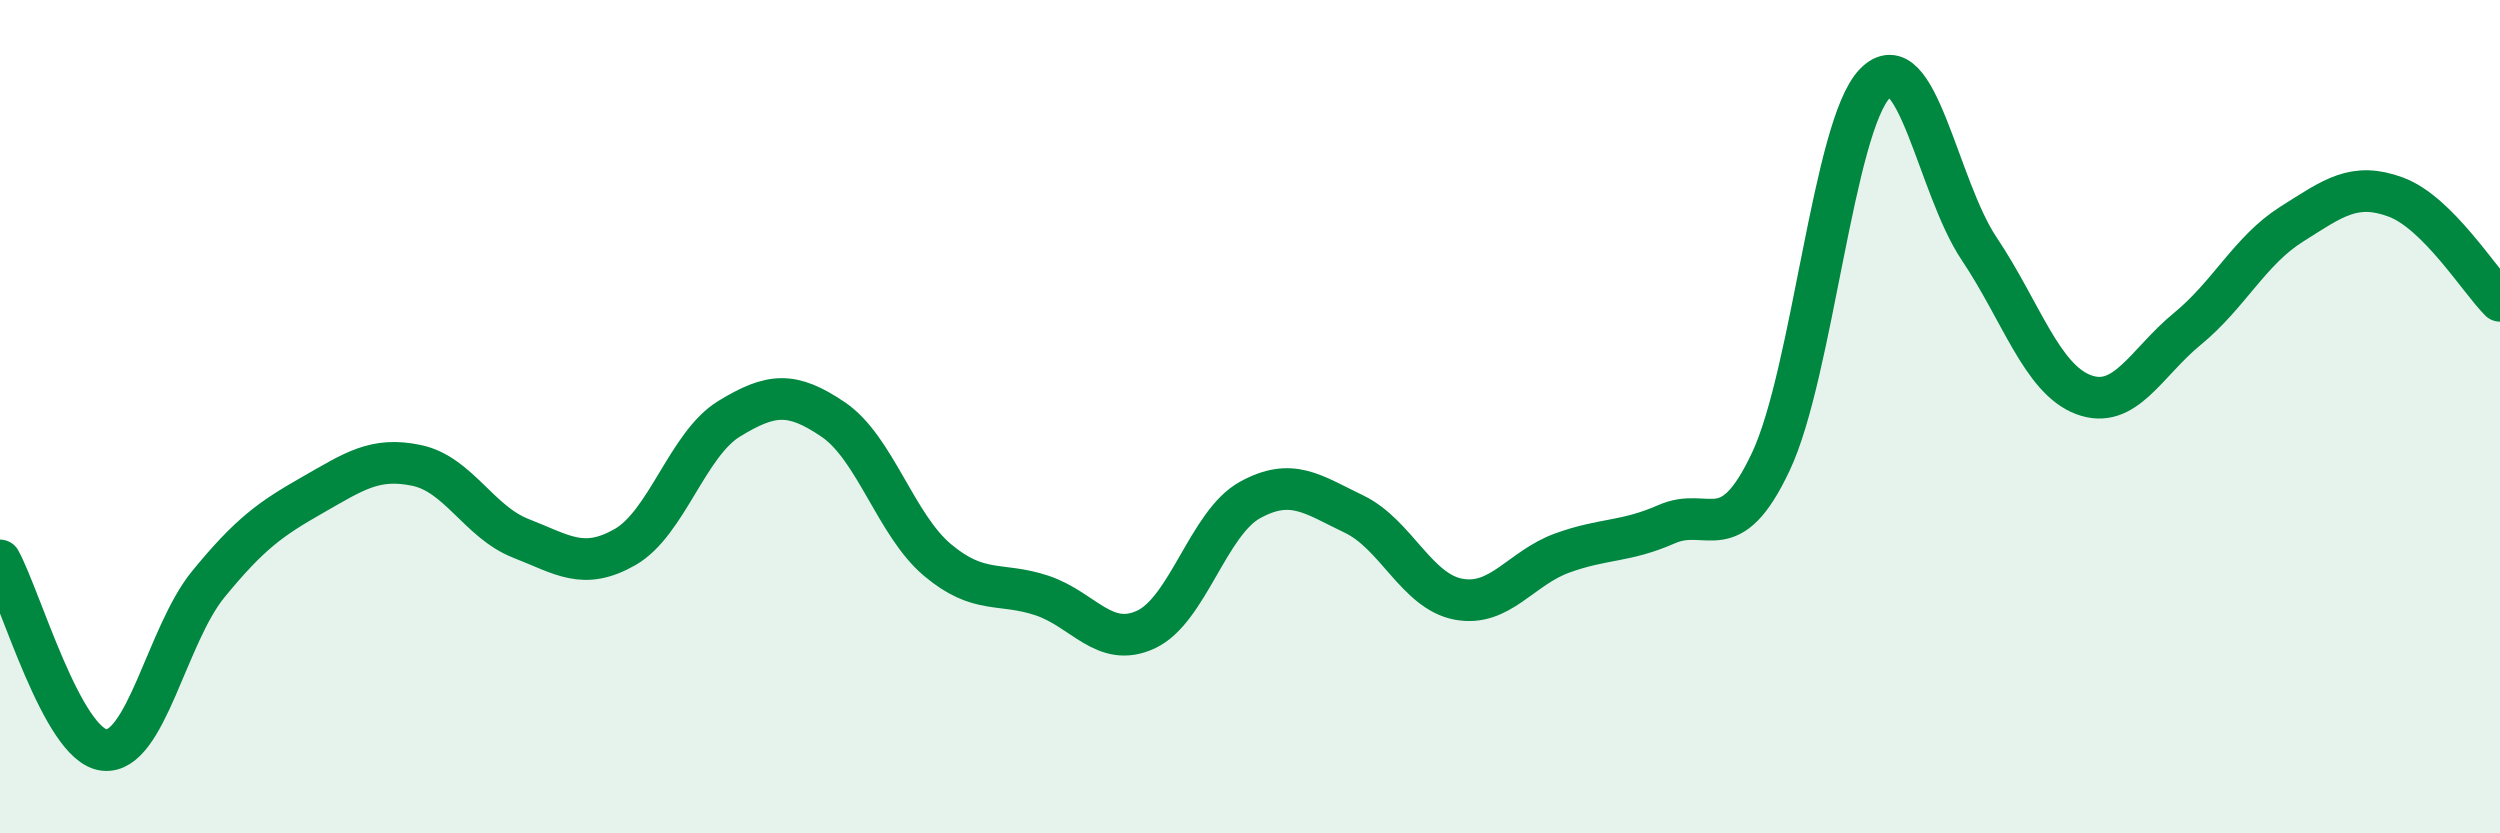 
    <svg width="60" height="20" viewBox="0 0 60 20" xmlns="http://www.w3.org/2000/svg">
      <path
        d="M 0,13.45 C 0.5,14.36 1.5,17.89 2.5,18 C 3.5,18.11 4,15.24 5,14.02 C 6,12.8 6.5,12.45 7.5,11.88 C 8.5,11.31 9,10.96 10,11.17 C 11,11.38 11.5,12.53 12.5,12.92 C 13.5,13.31 14,13.7 15,13.13 C 16,12.56 16.5,10.66 17.5,10.05 C 18.5,9.44 19,9.39 20,10.07 C 21,10.75 21.5,12.6 22.5,13.44 C 23.5,14.28 24,13.96 25,14.29 C 26,14.62 26.5,15.57 27.5,15.11 C 28.5,14.65 29,12.55 30,12 C 31,11.45 31.5,11.86 32.5,12.34 C 33.5,12.82 34,14.19 35,14.38 C 36,14.57 36.5,13.63 37.5,13.27 C 38.5,12.91 39,13.02 40,12.58 C 41,12.14 41.5,13.2 42.5,11.08 C 43.5,8.96 44,3.02 45,2 C 46,0.98 46.5,4.48 47.5,5.97 C 48.5,7.46 49,9.09 50,9.47 C 51,9.85 51.5,8.71 52.5,7.89 C 53.5,7.07 54,6.01 55,5.38 C 56,4.75 56.5,4.36 57.5,4.73 C 58.5,5.1 59.5,6.72 60,7.22L60 20L0 20Z"
        fill="#008740"
        opacity="0.1"
        stroke-linecap="round"
        stroke-linejoin="round"
      />
      <path
        d="M 0,13.45 C 0.5,14.36 1.5,17.89 2.5,18 C 3.5,18.11 4,15.24 5,14.02 C 6,12.8 6.5,12.45 7.5,11.88 C 8.5,11.31 9,10.96 10,11.17 C 11,11.38 11.5,12.53 12.5,12.92 C 13.5,13.31 14,13.7 15,13.13 C 16,12.56 16.5,10.66 17.5,10.05 C 18.5,9.44 19,9.39 20,10.07 C 21,10.75 21.5,12.6 22.5,13.44 C 23.5,14.28 24,13.96 25,14.29 C 26,14.62 26.5,15.57 27.5,15.11 C 28.5,14.65 29,12.55 30,12 C 31,11.45 31.5,11.86 32.5,12.34 C 33.5,12.82 34,14.19 35,14.38 C 36,14.57 36.5,13.63 37.5,13.27 C 38.5,12.91 39,13.02 40,12.58 C 41,12.14 41.5,13.2 42.5,11.08 C 43.5,8.96 44,3.02 45,2 C 46,0.98 46.5,4.48 47.5,5.97 C 48.5,7.46 49,9.09 50,9.47 C 51,9.85 51.5,8.71 52.5,7.89 C 53.5,7.07 54,6.01 55,5.38 C 56,4.75 56.5,4.36 57.5,4.73 C 58.5,5.1 59.5,6.72 60,7.22"
        stroke="#008740"
        stroke-width="1"
        fill="none"
        stroke-linecap="round"
        stroke-linejoin="round"
      />
    </svg>
  